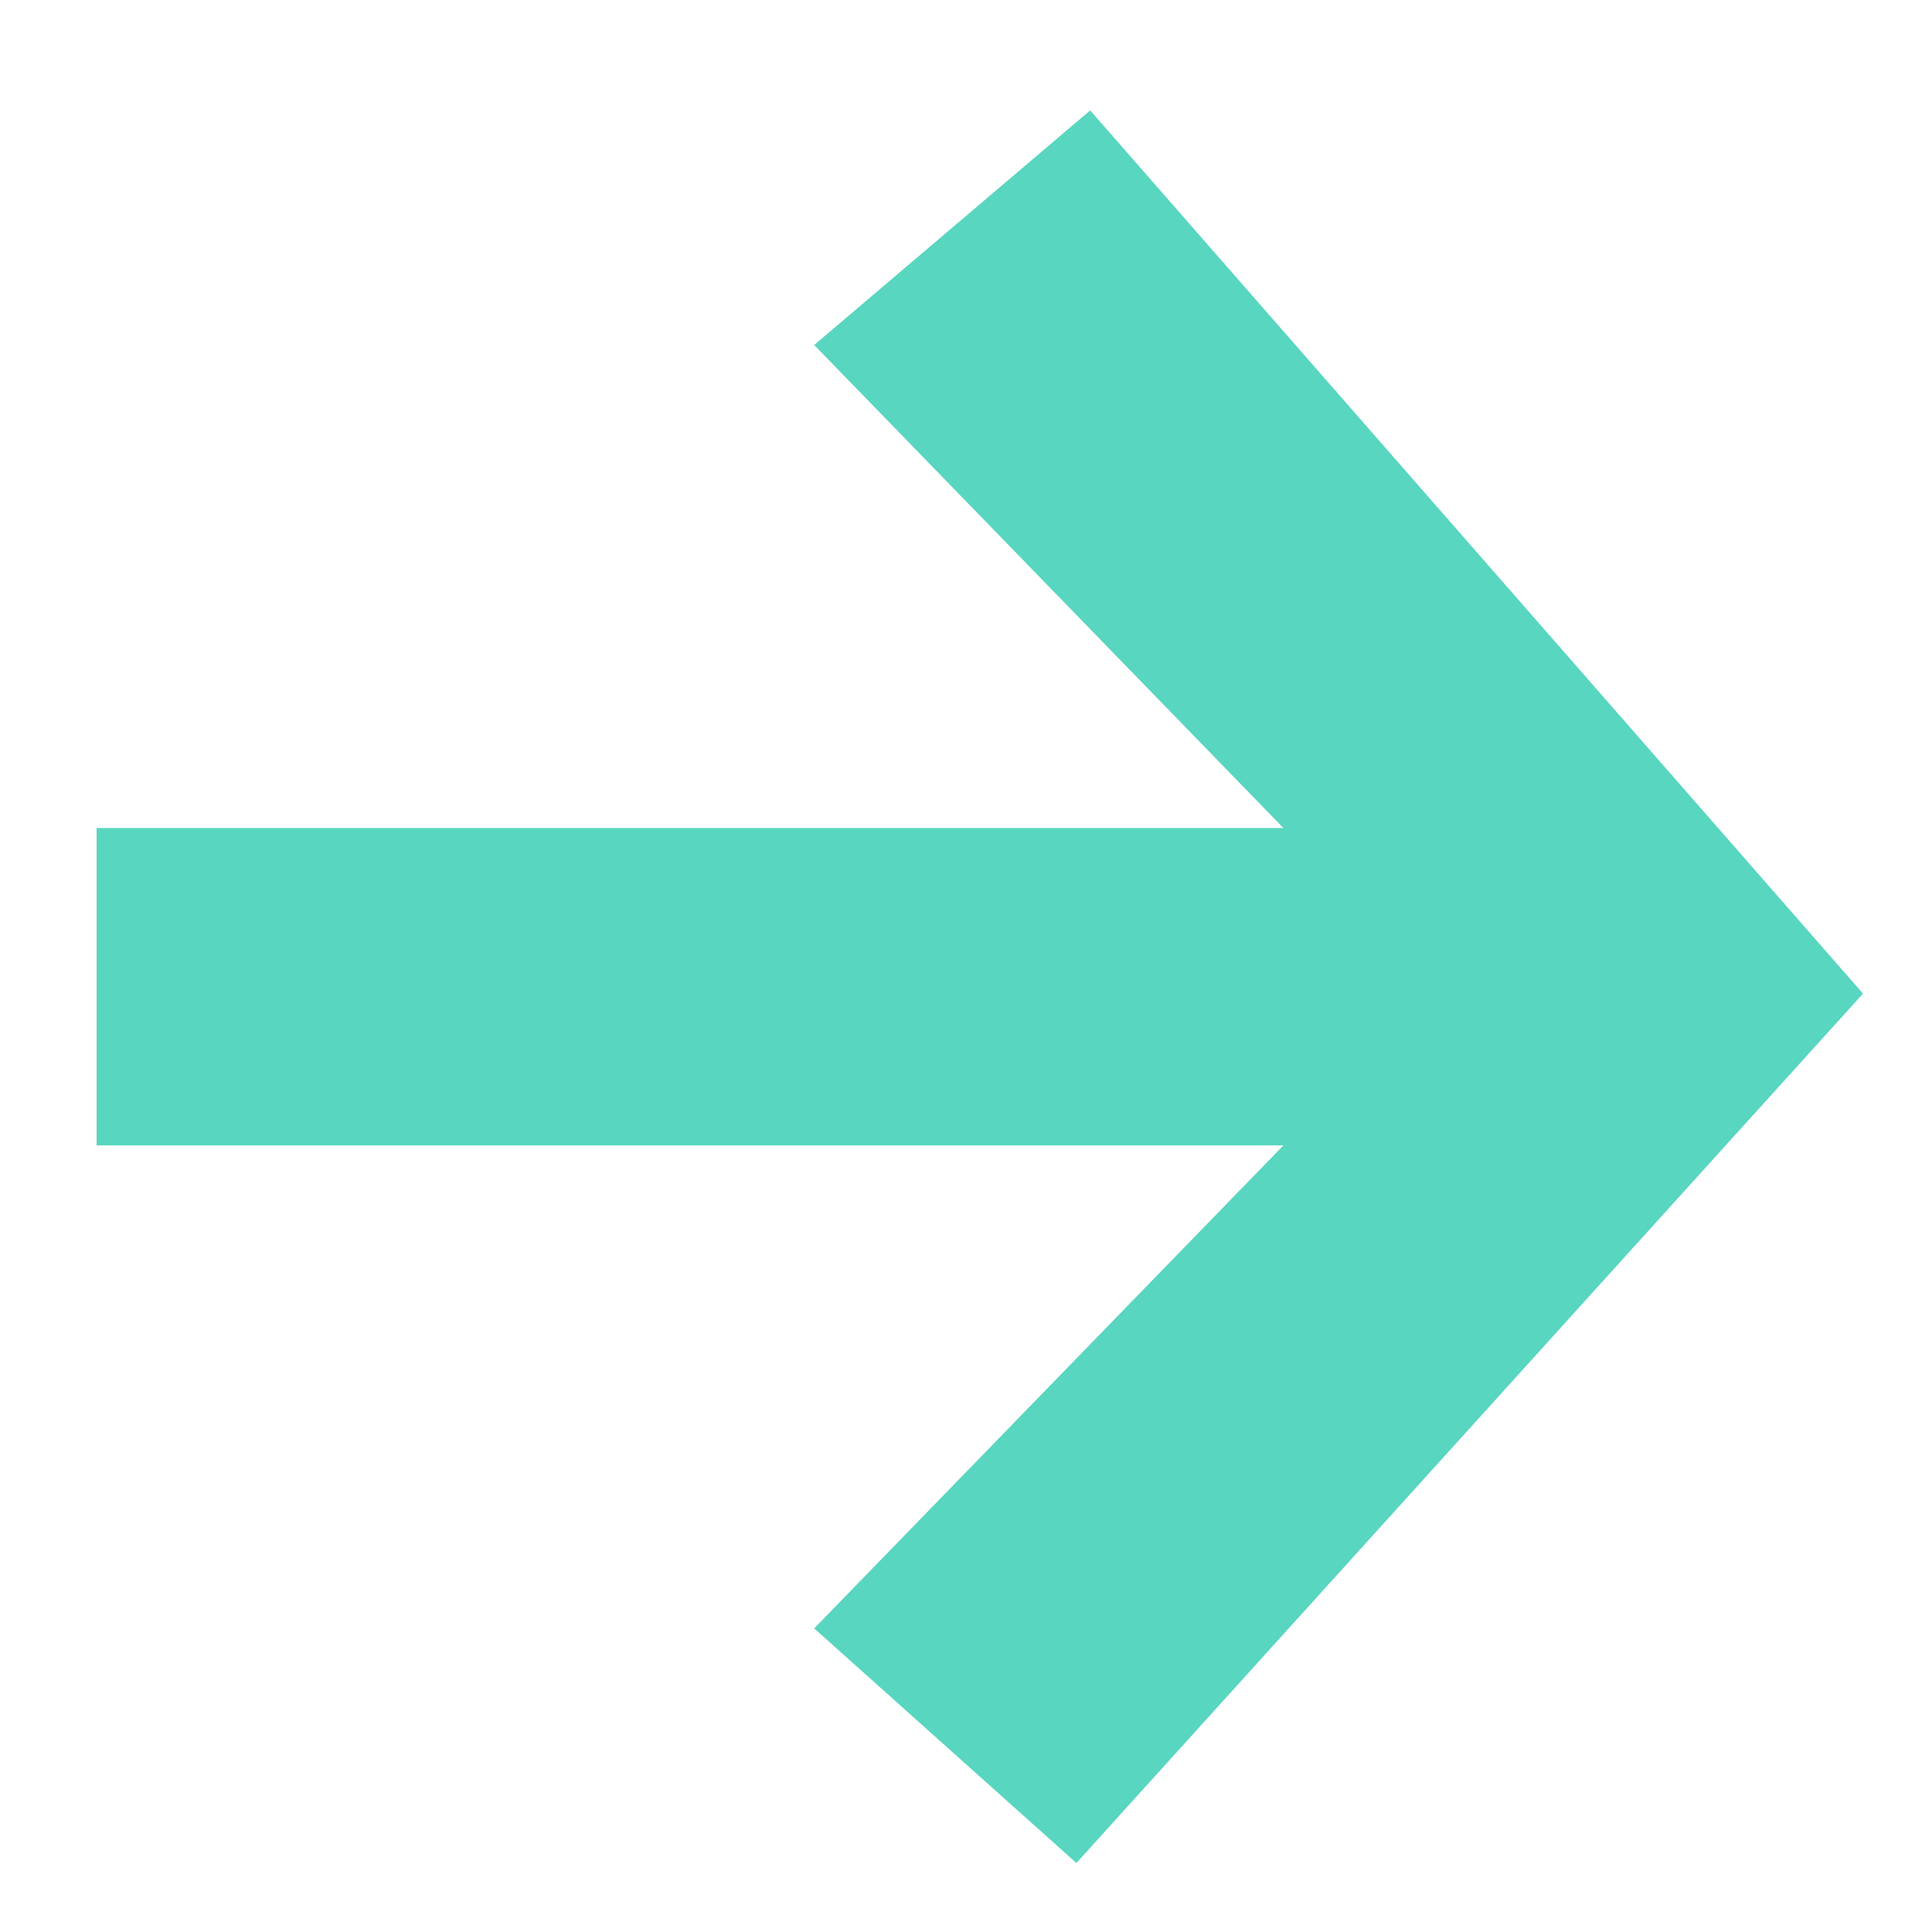 <?xml version="1.0" encoding="utf-8"?>
<!-- Generator: Adobe Illustrator 23.0.6, SVG Export Plug-In . SVG Version: 6.00 Build 0)  -->
<svg version="1.1" id="Layer_1" xmlns="http://www.w3.org/2000/svg" xmlns:xlink="http://www.w3.org/1999/xlink" x="0px" y="0px"
	 viewBox="0 0 14 14" style="enable-background:new 0 0 14 14;" xml:space="preserve">
<style type="text/css">
	.st0{fill:#58D6C0;}
</style>
<path class="st0" d="M7.9,0.8L5.9,2.5l3.4,3.5H0.7v2.3h8.6l-3.4,3.5l1.9,1.7l5.7-6.3L7.9,0.8z"/>
</svg>
